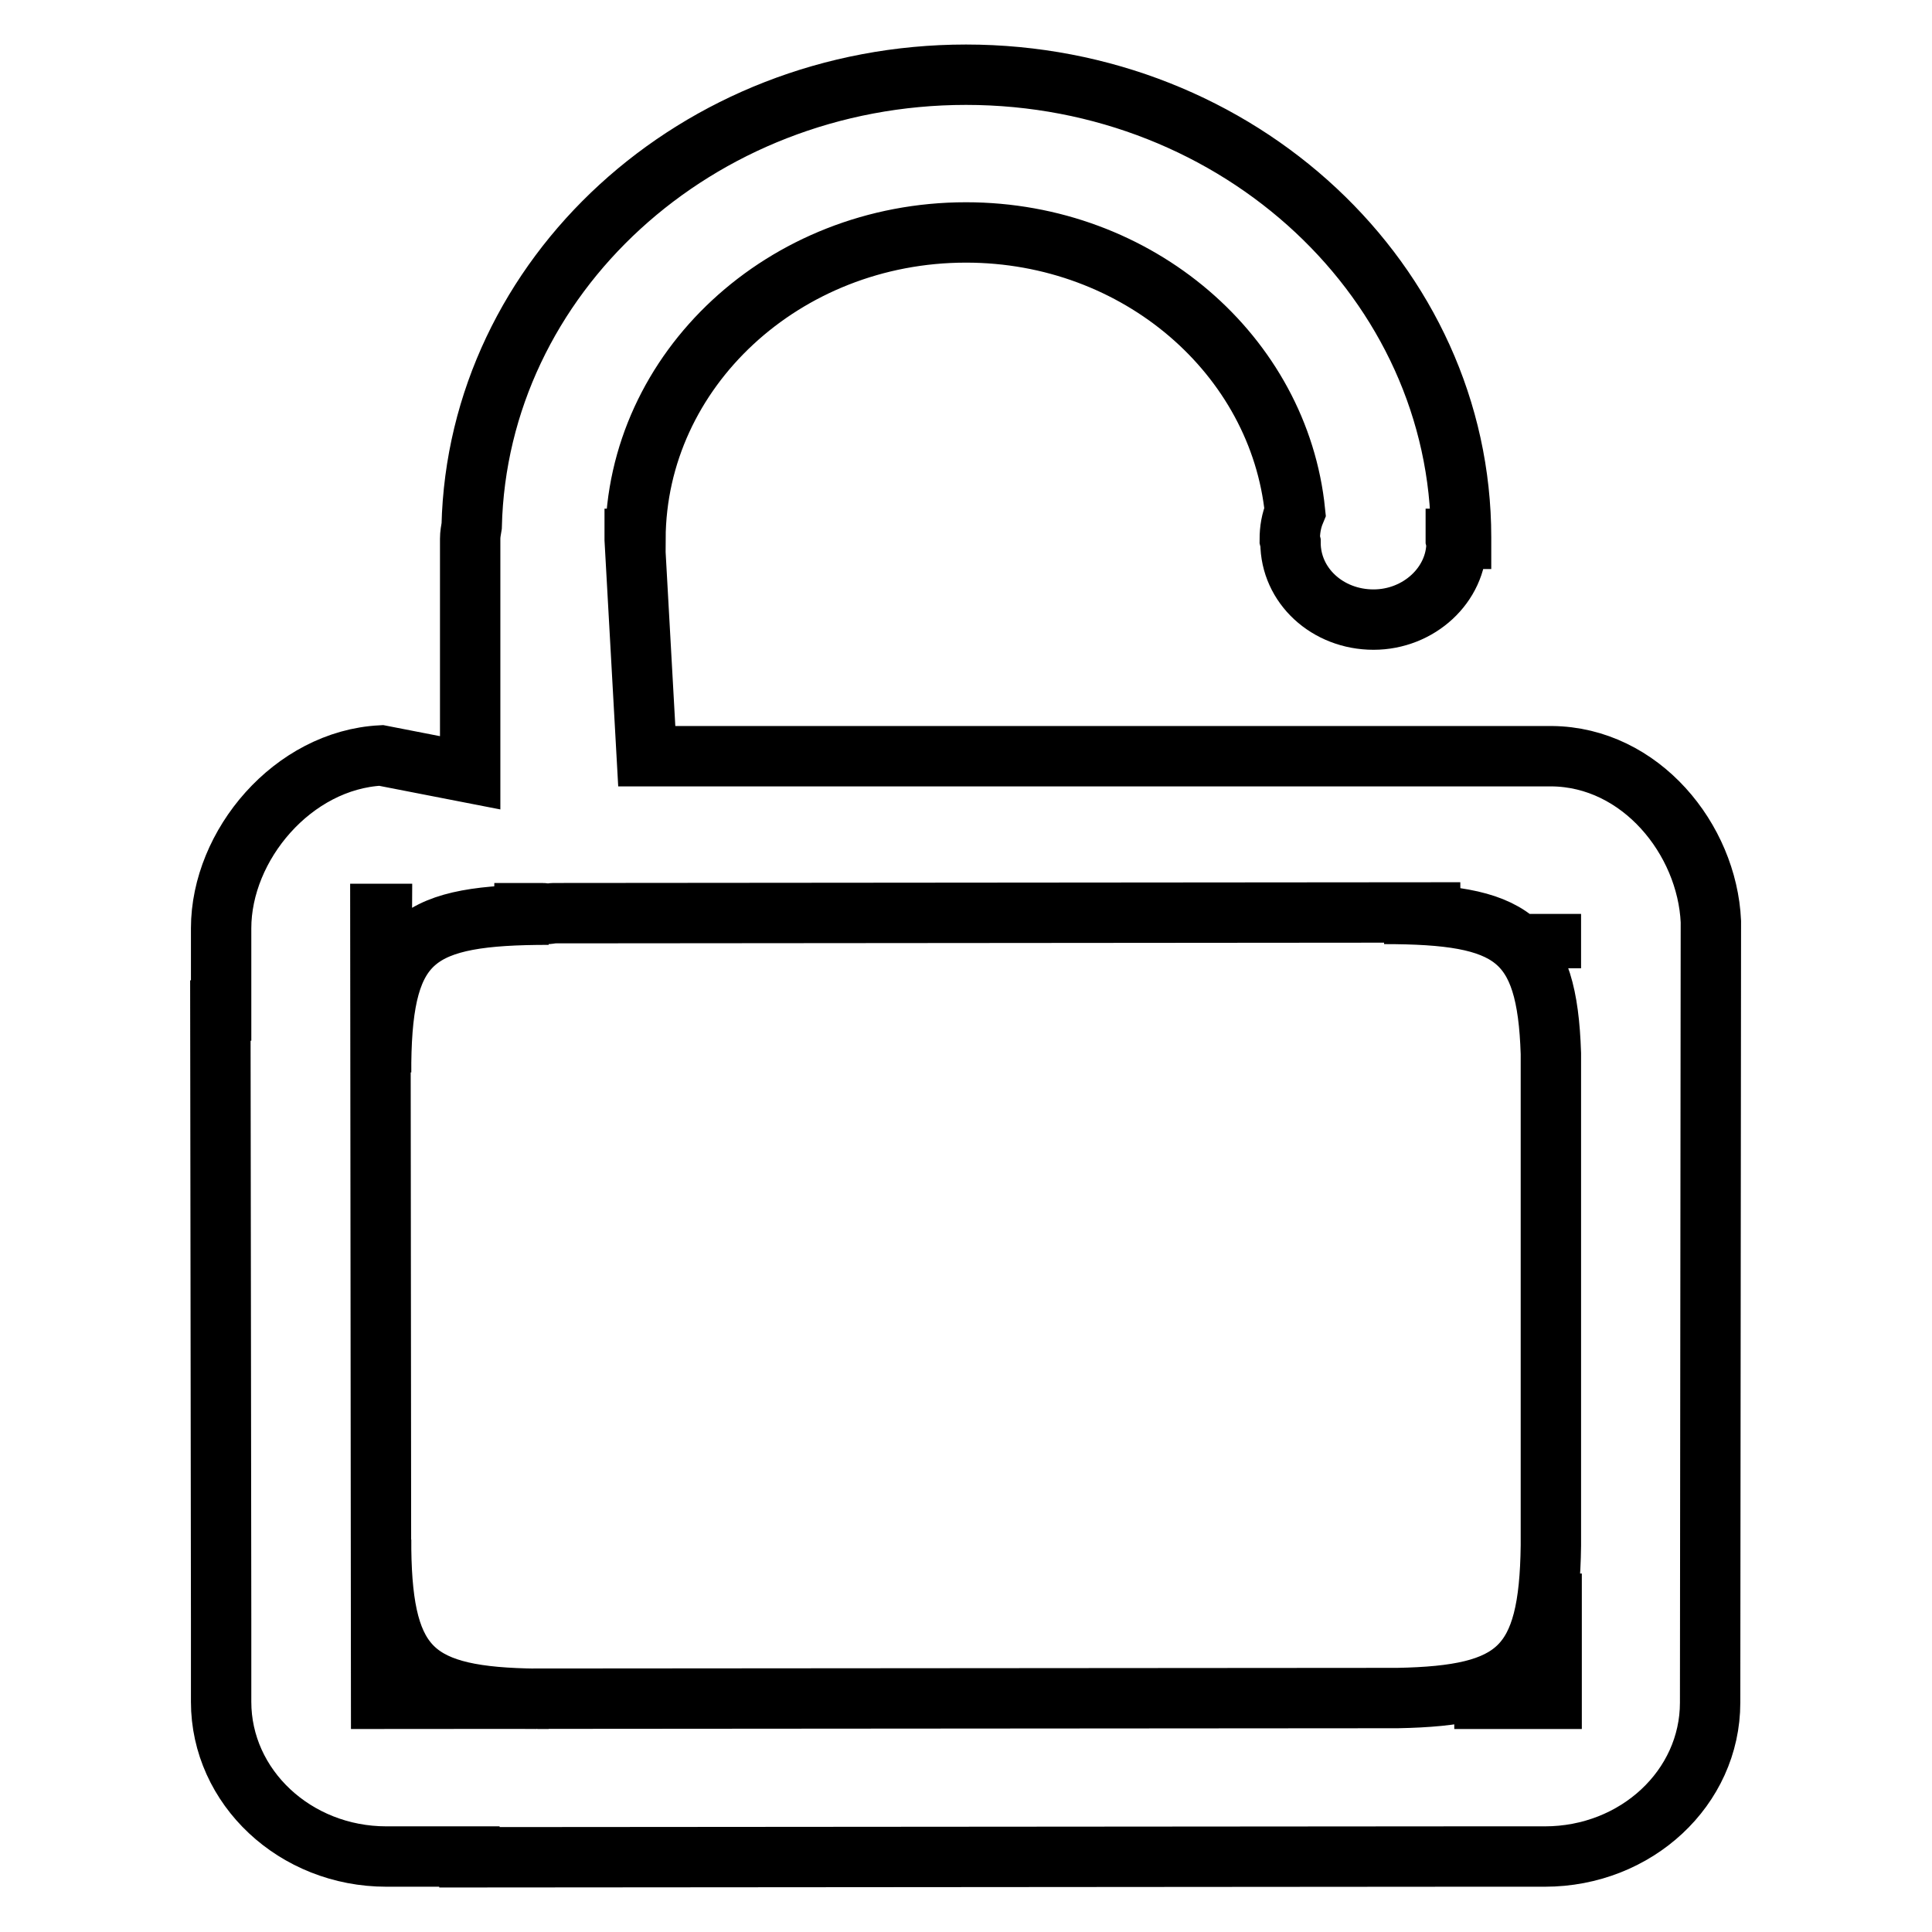 <?xml version="1.0" encoding="utf-8"?>
<!-- Svg Vector Icons : http://www.onlinewebfonts.com/icon -->
<!DOCTYPE svg PUBLIC "-//W3C//DTD SVG 1.1//EN" "http://www.w3.org/Graphics/SVG/1.1/DTD/svg11.dtd">
<svg version="1.1" xmlns="http://www.w3.org/2000/svg" xmlns:xlink="http://www.w3.org/1999/xlink" x="0px" y="0px" viewBox="0 0 256 256" enable-background="new 0 0 256 256" xml:space="preserve">
<g><g><path stroke-width="8" fill-opacity="0" stroke="#000000"  d="M50.5,140.8c0,0.4,0,0.8,0,1.3V140.8z M50.5,205.3l0.1,19.7l20.5,0.1C55.1,224.9,50.7,221.3,50.5,205.3z M226.7,122.1c-0.5-10.9-9.3-21.8-21.1-21.9H85.7l-1.6-28.7c0,0,0,0,0-0.1h0.1C84.3,49,103.9,30.8,128,30.8c22.8,0,41.5,16.3,43.6,37c-0.5,1.2-0.7,2.4-0.7,3.7l0.1,0.4c0,5.7,4.9,10.2,11,10.2c6,0,11-4.6,11-10.2l-0.1-0.4c0,0,0,0,0-0.1h0.7c0,0,0-0.1,0-0.2c0-33.8-29.4-61.3-65.6-61.3c-35.7,0-64.7,26.7-65.5,59.8c-0.1,0.6-0.2,1.1-0.2,1.7l0,21.4h0l0,9.6l-11.8-2.3C38.8,100.7,29.3,112,29.3,123v10.9h-0.1l0.1,80.7h0v10.9c0,11.3,9.8,20.5,21.9,20.5h11v0.1l131.6-0.1v0h10.9c12.1,0,21.9-9.1,21.9-20.4L226.7,122.1z M205.5,121.1v7.2V121.1L205.5,121.1z M50.5,225.1l-0.1-104h0.2l-0.1,19.7c0.2-16.6,4.8-19.6,22.2-19.6l-7.2-0.2h6.4c0.2,0,0.5,0.1,0.7,0.1s0.5-0.1,0.7-0.1l120.2-0.1l-10.1,0.2c16.9,0,21.6,3,22.1,18.5l0,65.2c-0.2,16.2-4.5,19.9-20.3,20.2L50.5,225.1z M192.7,225.1l12.8-0.1l0.1-16.5l0,16.6H192.7z M50.5,205.3V204C50.5,204.4,50.5,204.9,50.5,205.3z M72.7,225.1h-1.5C71.7,225.1,72.1,225.1,72.7,225.1z"/></g></g>
</svg>